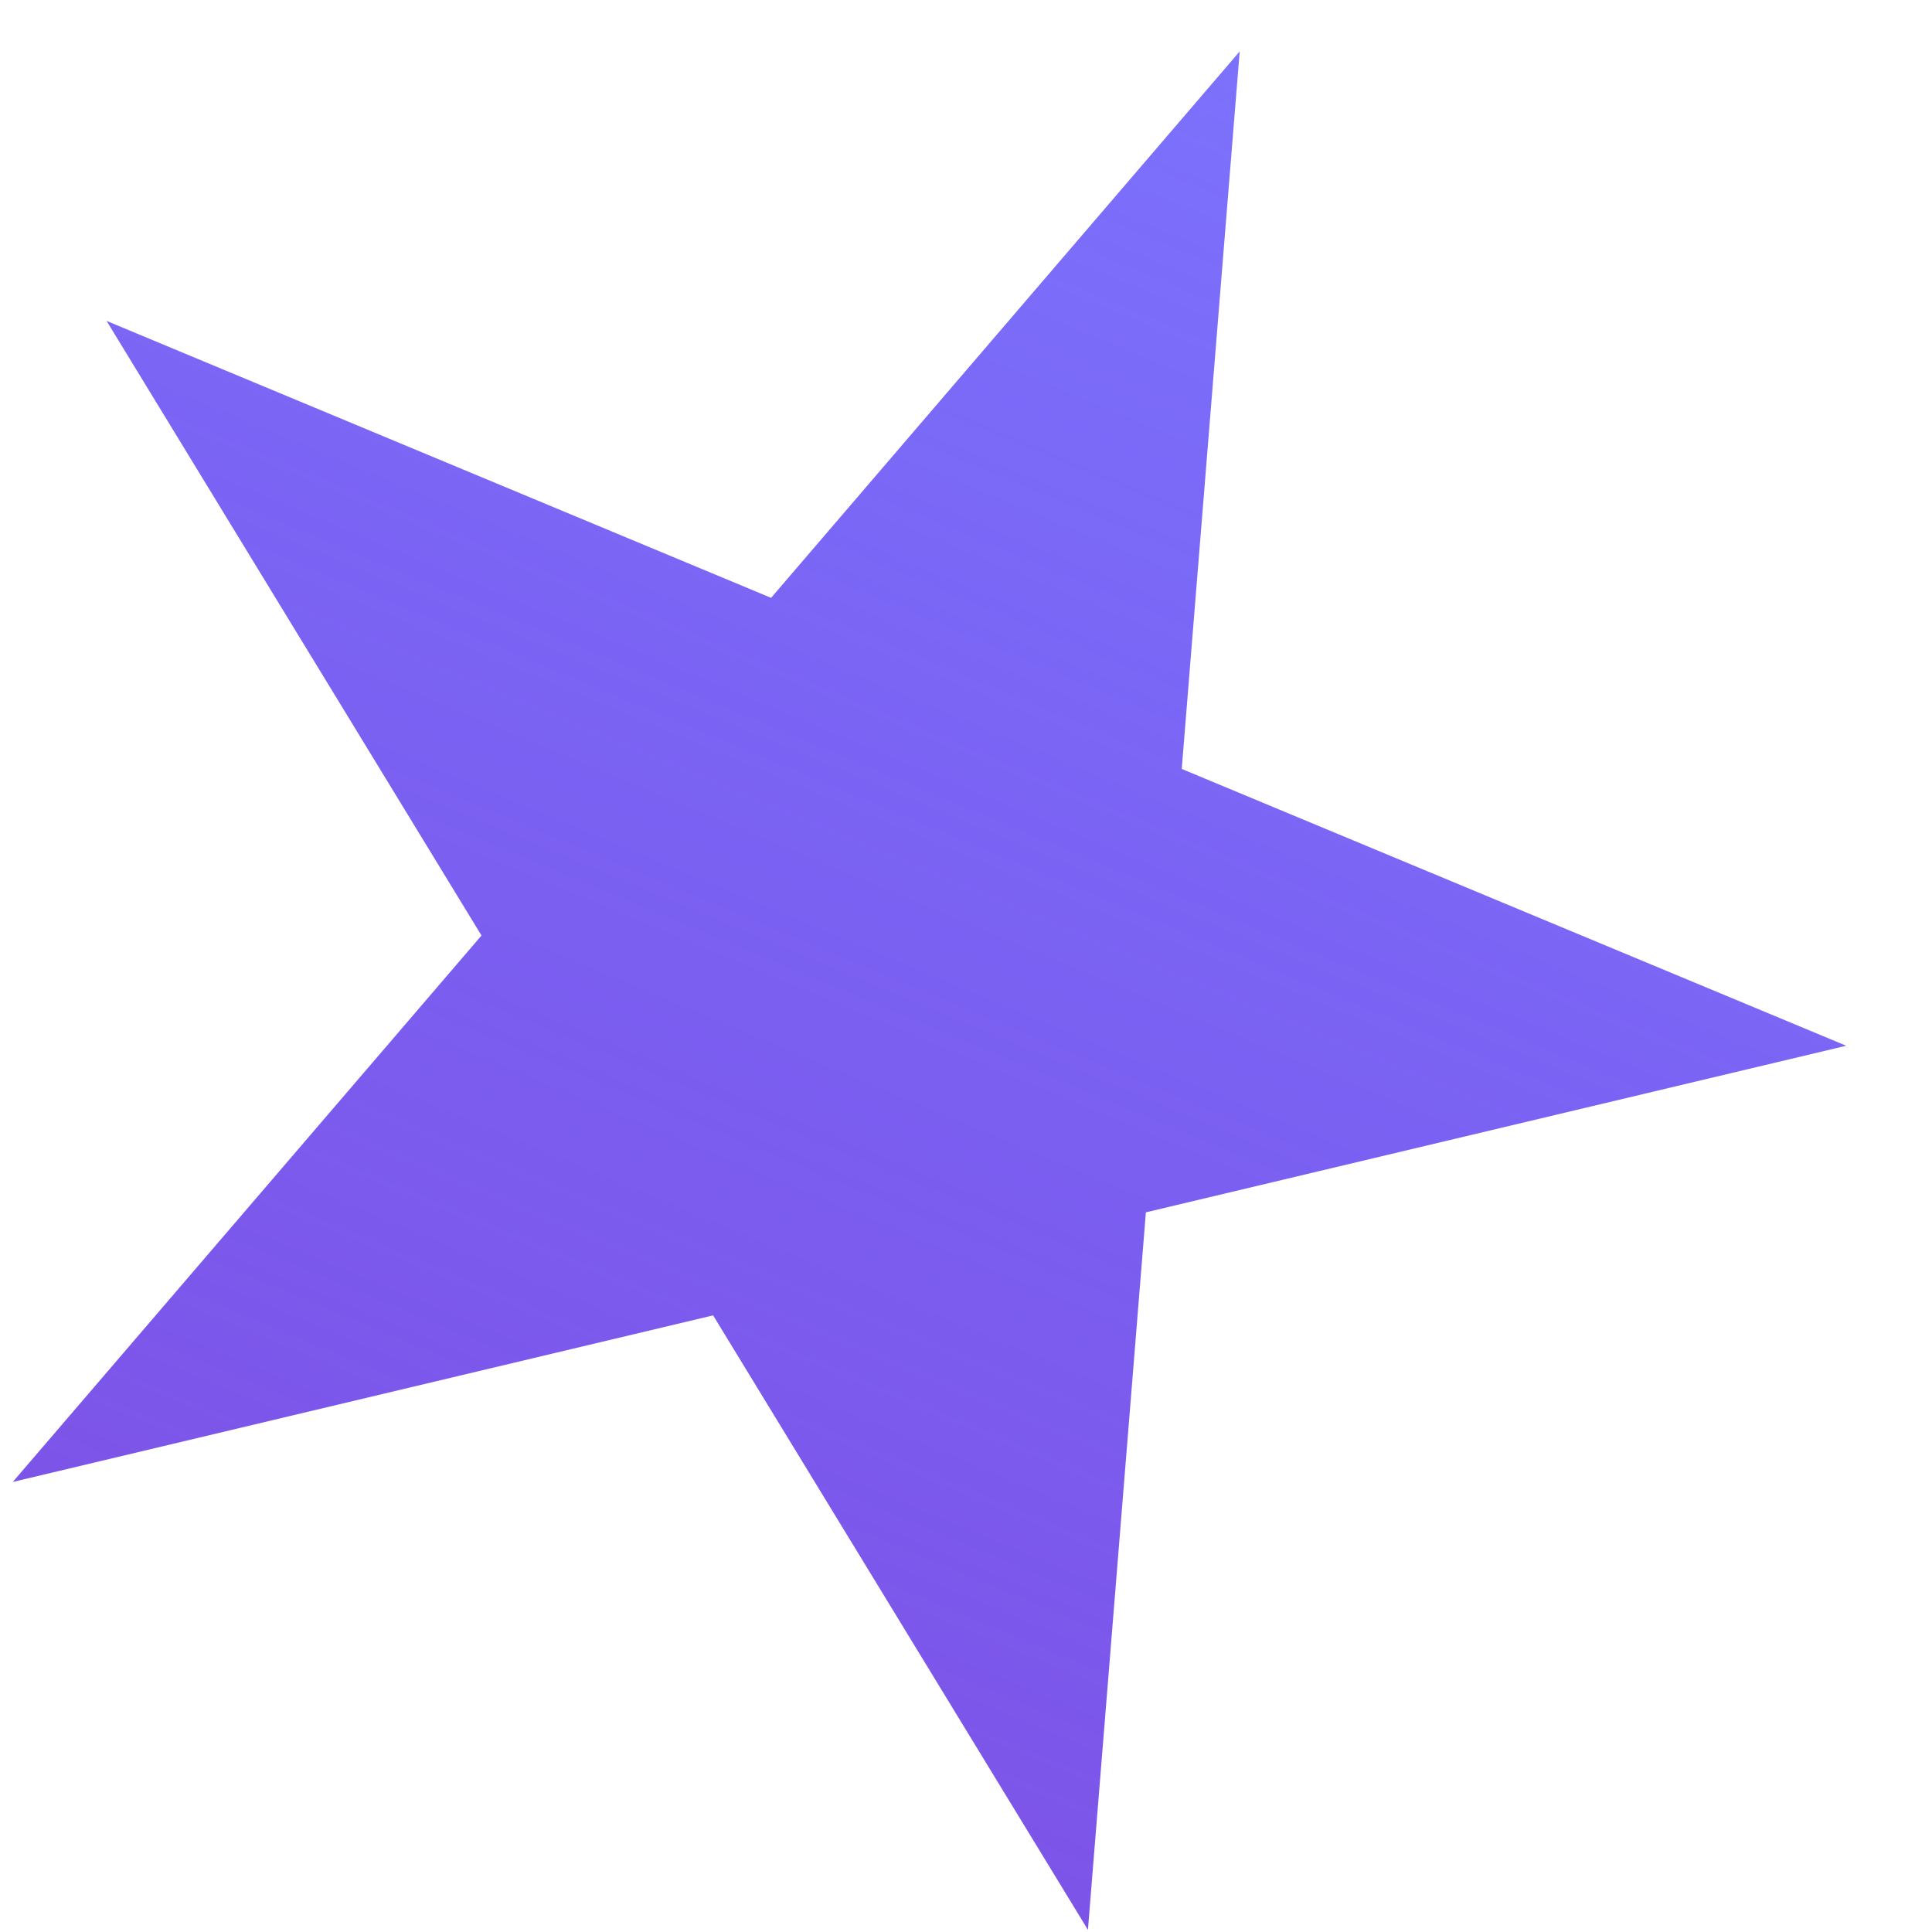 <svg width="18" height="18" viewBox="0 0 18 18" fill="none" xmlns="http://www.w3.org/2000/svg">
<g filter="url(#filter0_b_46_371)">
<path d="M11.55 0.479L11.01 7.164L17.201 9.743L10.676 11.295L10.136 17.98L6.644 12.255L0.119 13.807L4.486 8.716L0.993 2.99L7.184 5.57L11.55 0.479Z" fill="url(#paint0_linear_46_371)"/>
</g>
<defs>
<filter id="filter0_b_46_371" x="-3.881" y="-3.521" width="25.081" height="25.501" filterUnits="userSpaceOnUse" color-interpolation-filters="sRGB">
<feFlood flood-opacity="0" result="BackgroundImageFix"/>
<feGaussianBlur in="BackgroundImage" stdDeviation="2"/>
<feComposite in2="SourceAlpha" operator="in" result="effect1_backgroundBlur_46_371"/>
<feBlend mode="normal" in="SourceGraphic" in2="effect1_backgroundBlur_46_371" result="shape"/>
</filter>
<linearGradient id="paint0_linear_46_371" x1="11.55" y1="0.479" x2="4.45" y2="17.521" gradientUnits="userSpaceOnUse">
<stop stop-color="#5142FB" stop-opacity="0.75"/>
<stop offset="1" stop-color="#7E51E5"/>
</linearGradient>
</defs>
</svg>
